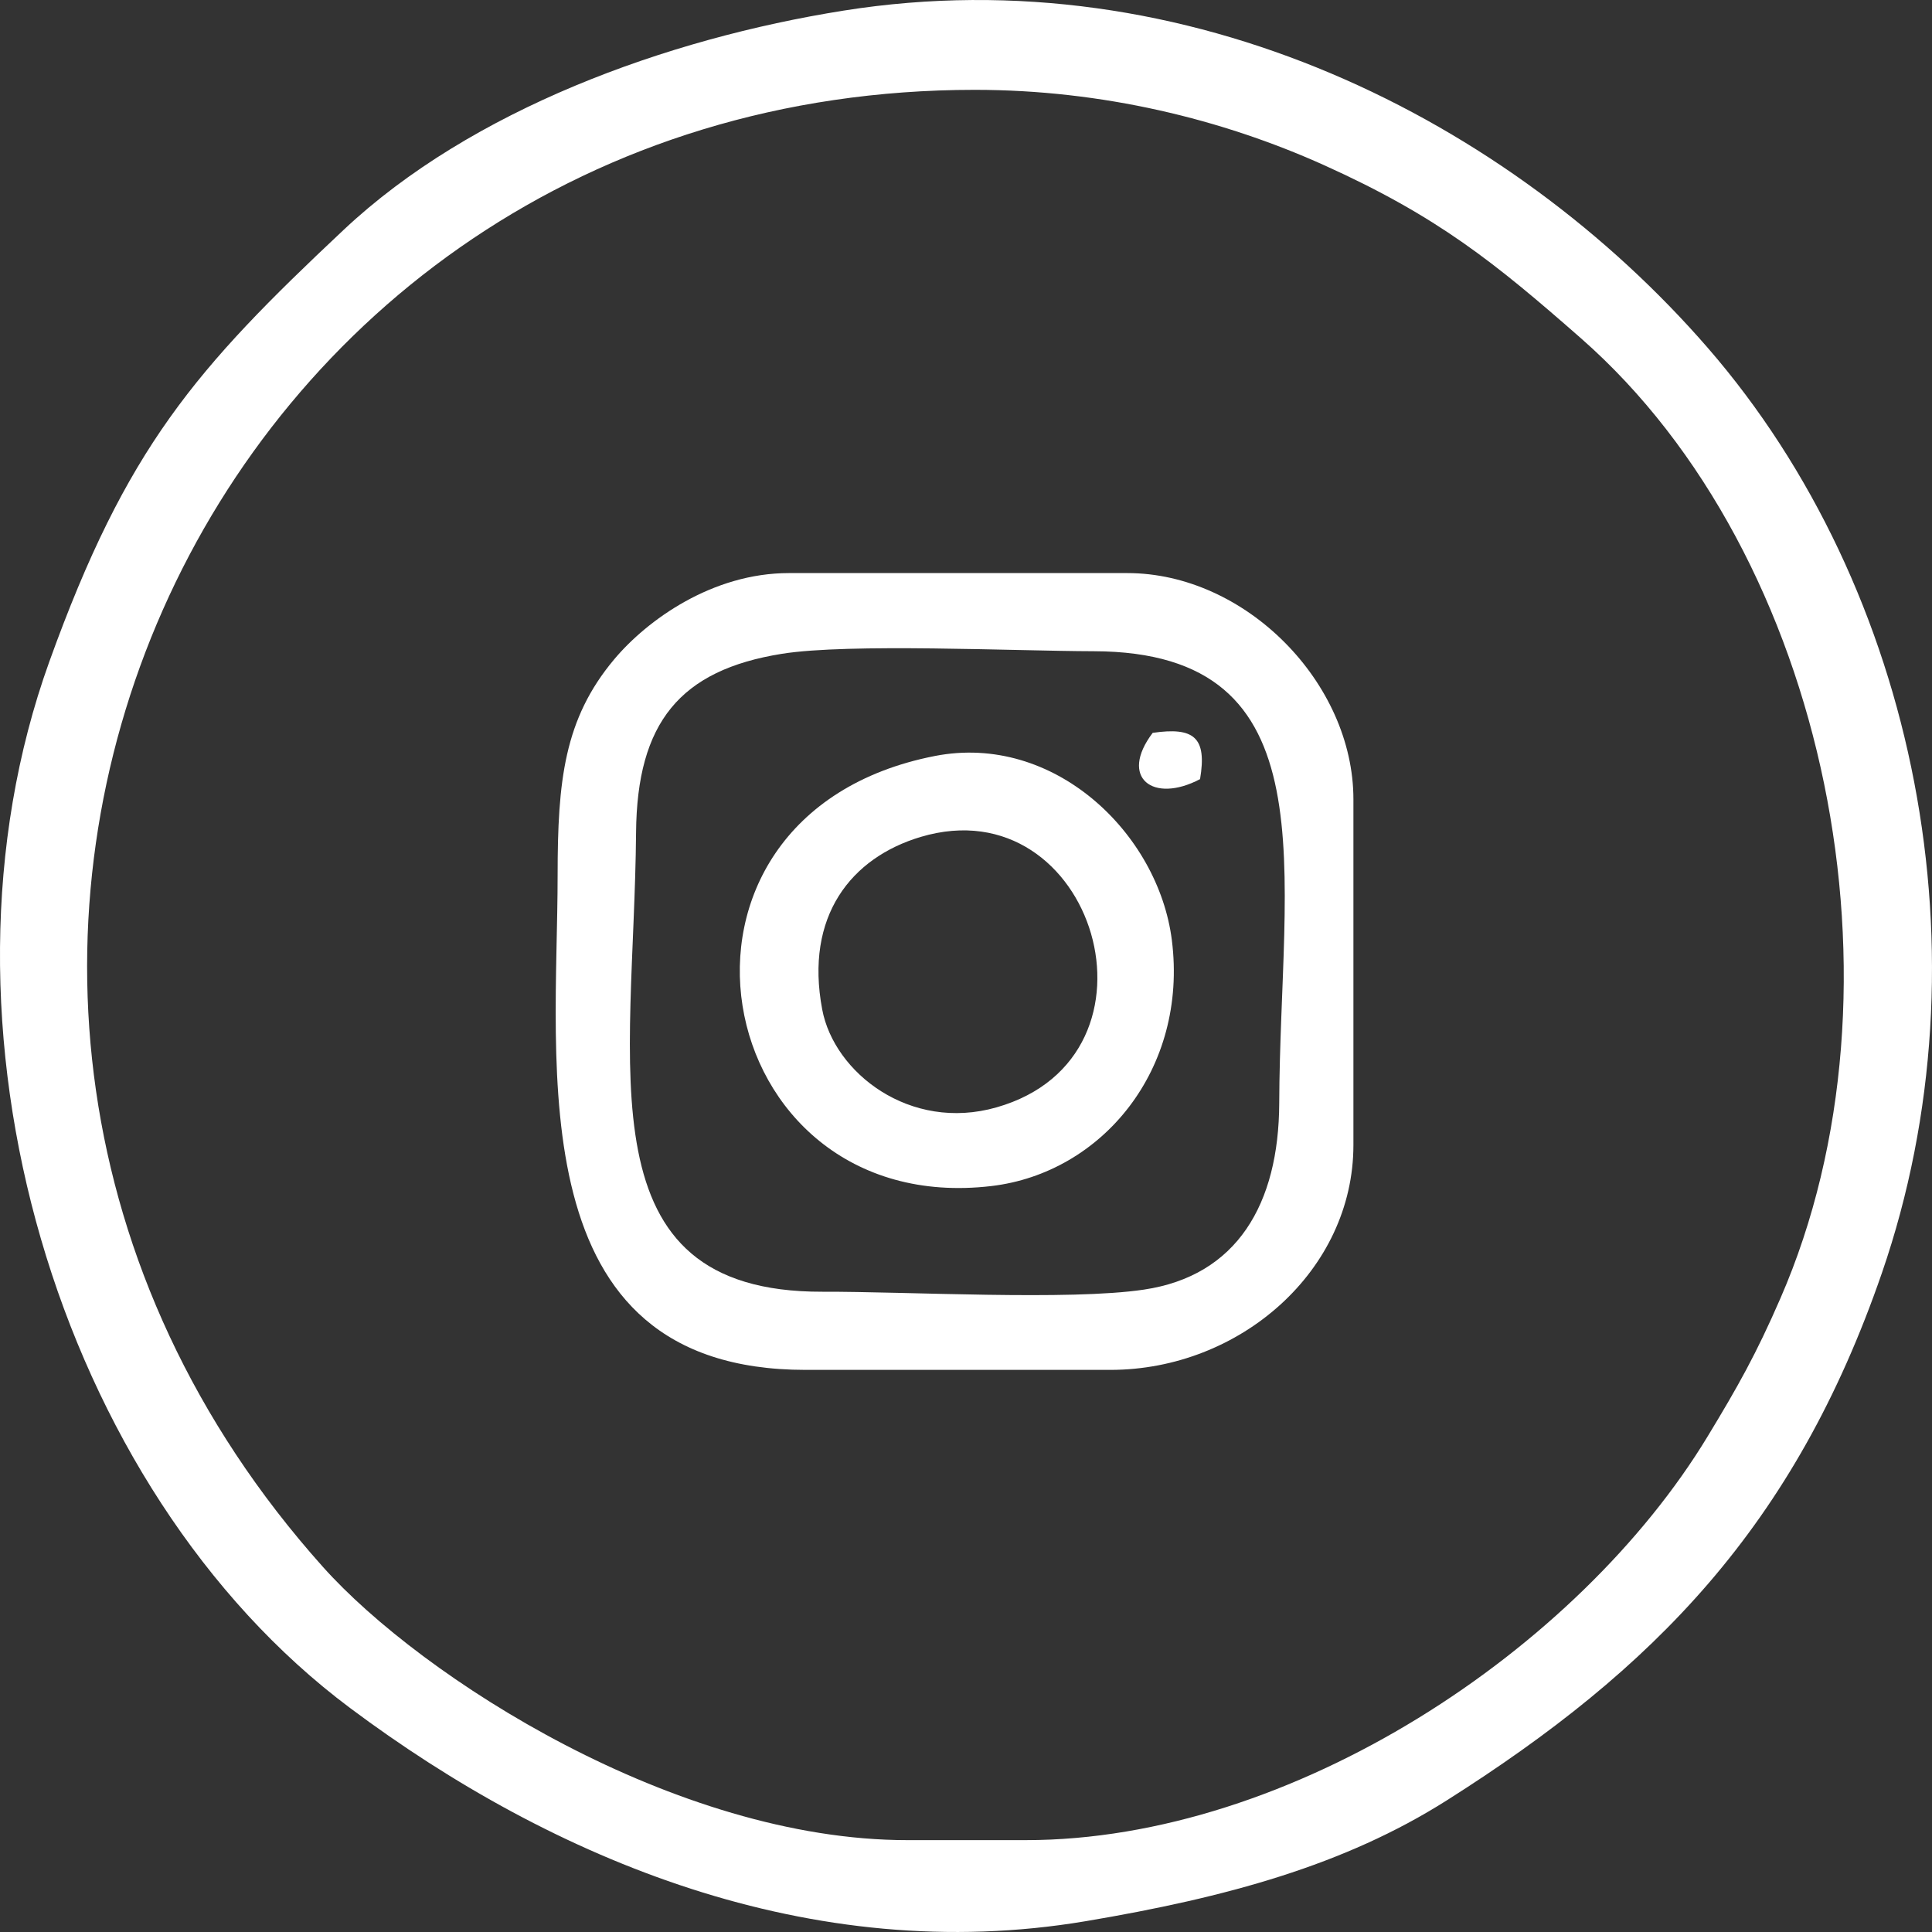 <svg width="40" height="40" viewBox="0 0 40 40" fill="none" xmlns="http://www.w3.org/2000/svg">
<rect x="0" y="0" width="40" height="40" fill="#333333" stroke="none"/>
<path fill-rule="evenodd" clip-rule="evenodd" d="M21.236 38.098H18.782C13.986 38.098 8.735 34.733 6.684 32.439C-4.101 20.378 4.135 1.86 20.183 1.86C22.826 1.86 25.305 2.47 27.41 3.418C29.763 4.478 30.953 5.442 32.737 7.008C37.861 11.507 39.649 20.474 36.864 26.875C36.359 28.038 35.979 28.71 35.355 29.739C32.681 34.153 26.749 38.098 21.236 38.098ZM17.47 0.219C13.791 0.804 9.764 2.272 7.119 4.755C4.049 7.638 2.618 9.265 1.021 13.699C-1.684 21.207 1.186 30.835 7.25 35.364C11.45 38.503 16.795 40.731 22.473 39.777C25.403 39.284 27.84 38.614 29.952 37.276C34.241 34.562 37.155 31.597 38.963 26.355C41.22 19.809 39.692 12.194 35.355 7.199C31.272 2.498 24.611 -0.915 17.47 0.219Z" fill="white"/>
<path fill-rule="evenodd" clip-rule="evenodd" d="M16.19 13.536C17.576 13.315 20.999 13.479 22.645 13.483C27.599 13.495 26.502 18.038 26.485 22.84C26.477 24.93 25.61 26.414 23.684 26.7C22.14 26.932 18.767 26.738 17.026 26.744C12.038 26.757 13.128 22.122 13.169 17.238C13.188 14.957 14.08 13.873 16.19 13.536ZM11.545 18.119C11.545 22.066 10.709 28.362 16.677 28.362H22.988C25.677 28.362 28.021 26.302 28.021 23.706V16.548C28.021 14.135 25.789 11.865 23.339 11.865H16.332C14.749 11.865 13.401 12.835 12.716 13.651C11.679 14.887 11.545 16.168 11.545 18.119Z" fill="white"/>
<path fill-rule="evenodd" clip-rule="evenodd" d="M19.064 17.327C22.657 16.257 24.347 21.869 20.631 22.927C18.842 23.438 17.269 22.211 17.023 20.9C16.658 18.967 17.622 17.757 19.064 17.327ZM19.355 15.652C13.07 16.881 14.633 25.249 20.525 24.556C22.815 24.286 24.599 22.14 24.262 19.464C23.981 17.249 21.82 15.171 19.355 15.652Z" fill="white"/>
<path fill-rule="evenodd" clip-rule="evenodd" d="M24.846 16.131C24.991 15.269 24.725 15.047 23.865 15.173C23.162 16.101 23.871 16.645 24.846 16.131Z" fill="white"/>
</svg>
